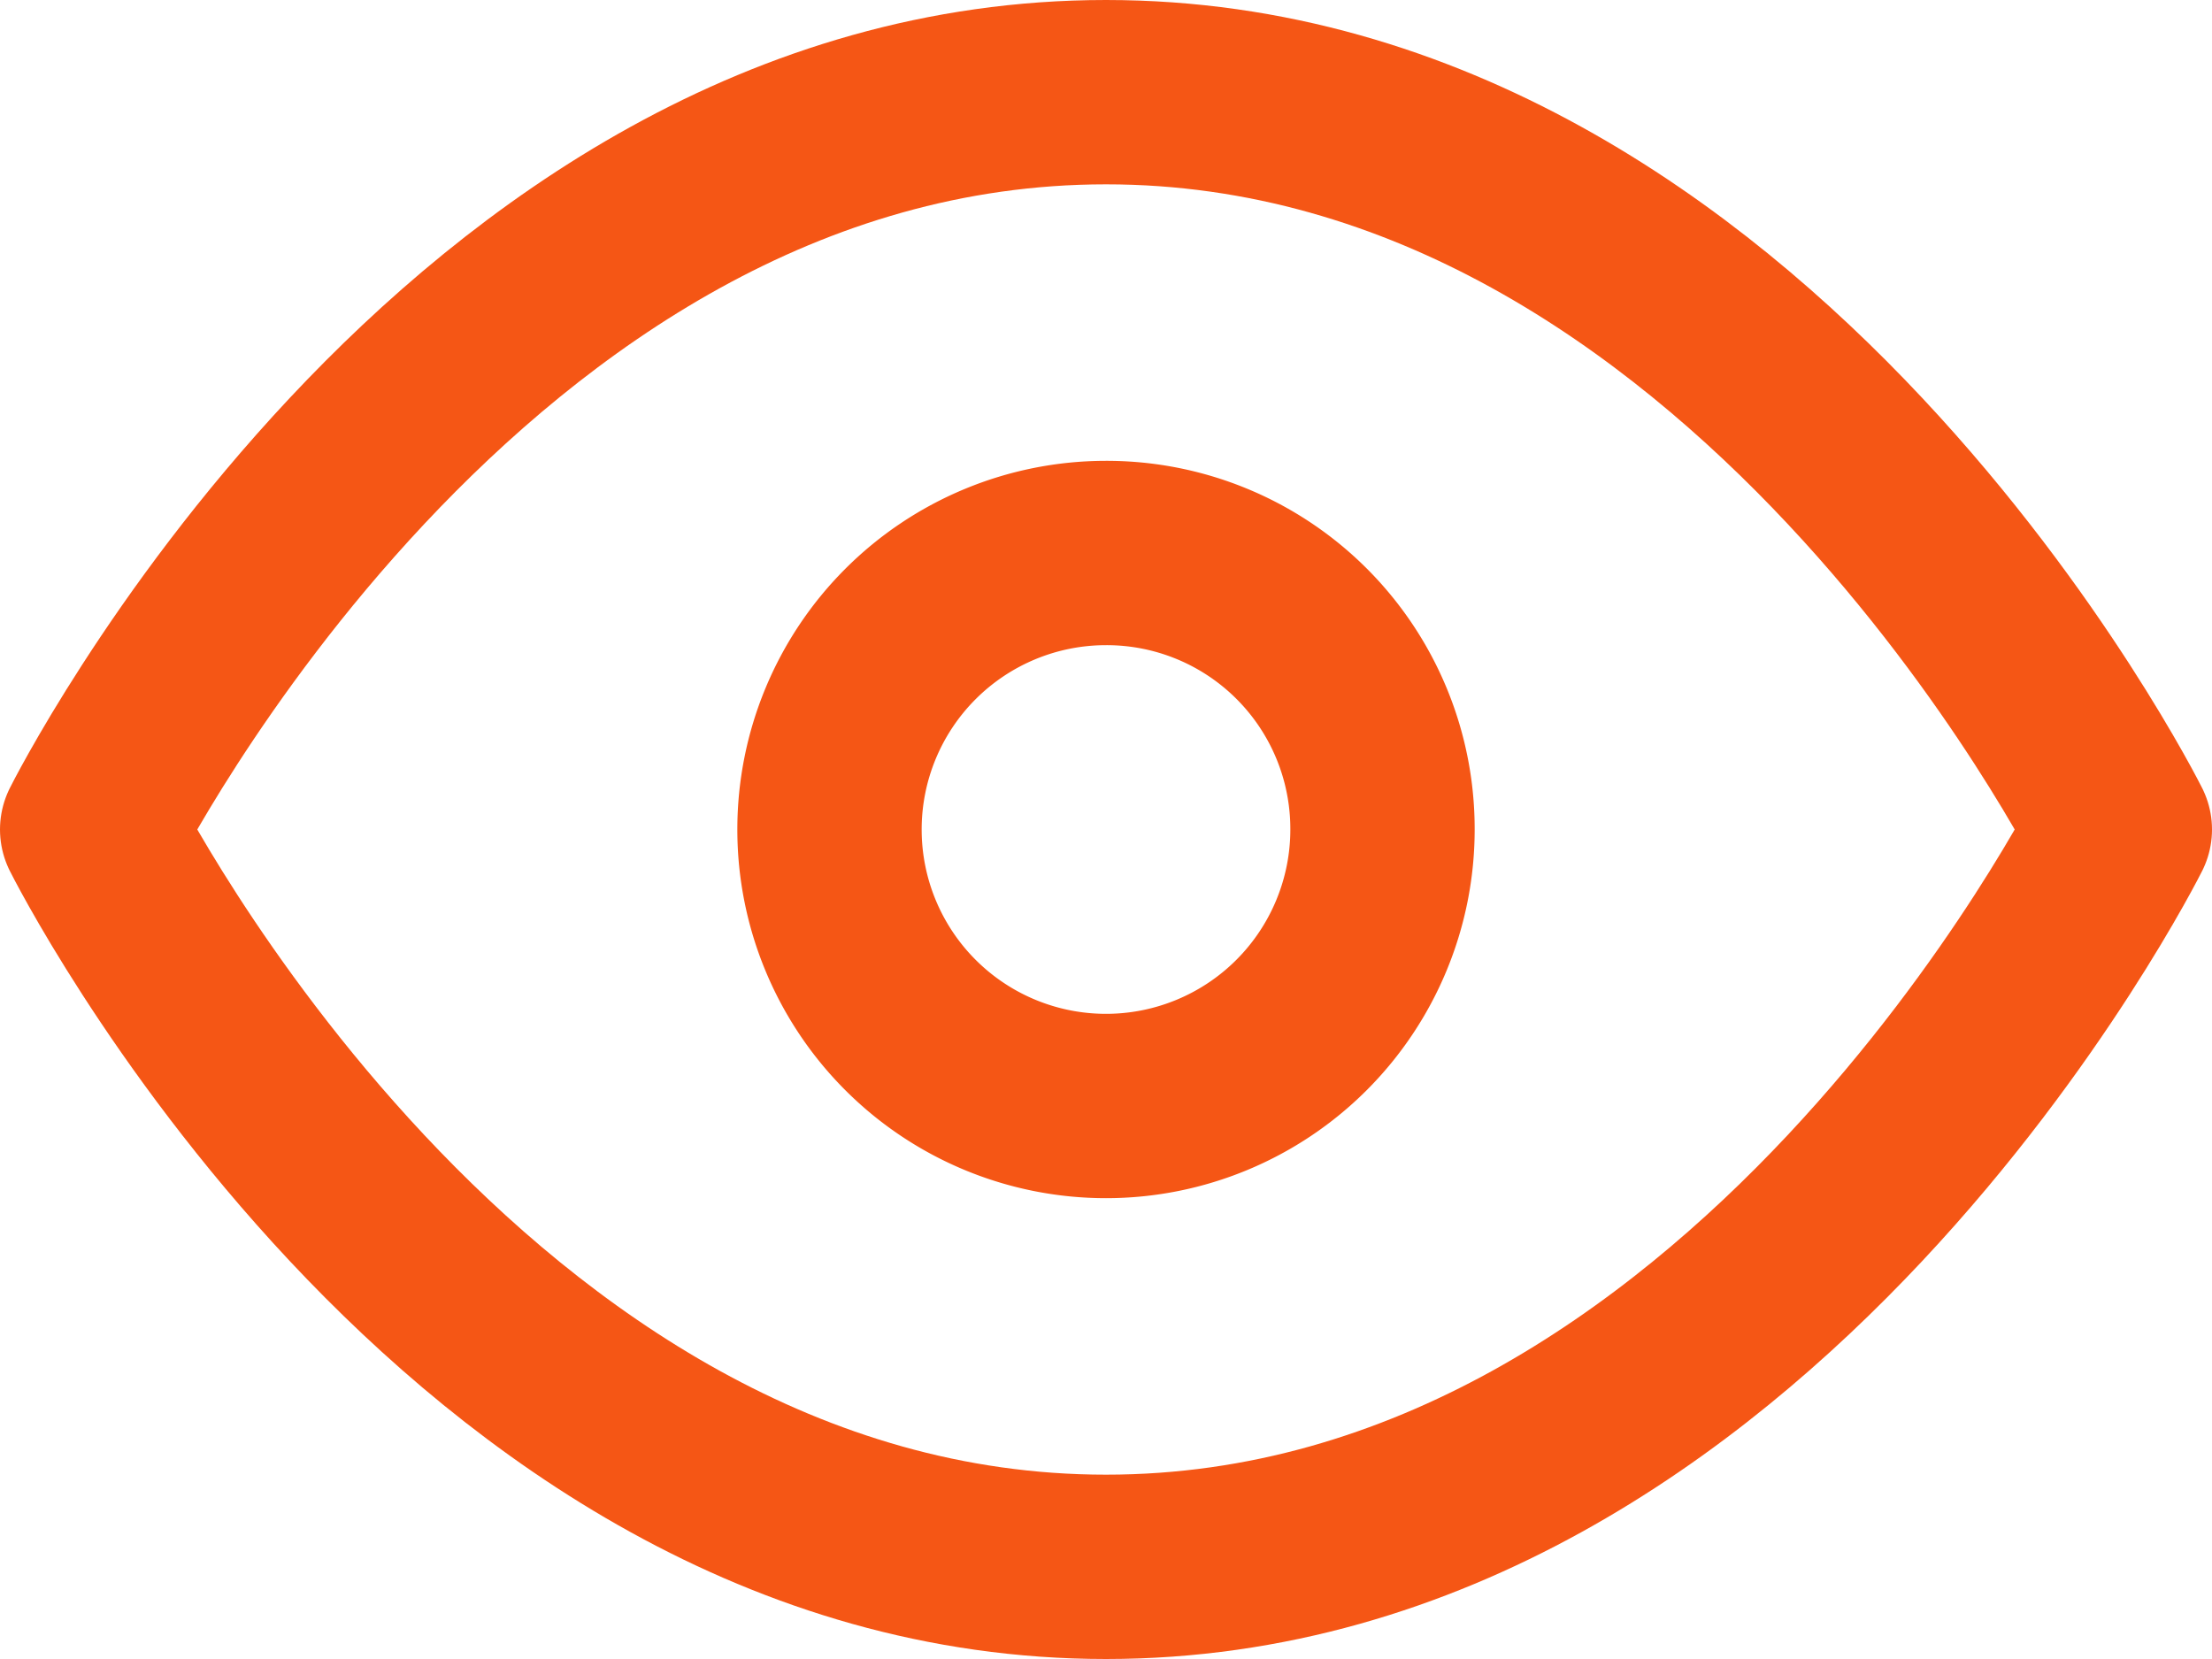<?xml version="1.0" encoding="UTF-8"?> <svg xmlns="http://www.w3.org/2000/svg" viewBox="0 0 36 27"> <defs> <style>.cls-1{fill:none;stroke:#f55615;stroke-linecap:round;stroke-linejoin:round;stroke-width:3px;}</style> </defs> <g id="Слой_2" data-name="Слой 2"> <g id="Слой_1-2" data-name="Слой 1"> <path class="cls-1" d="M1.5,13.5s6-12,16.5-12,16.5,12,16.5,12-6,12-16.5,12S1.5,13.5,1.5,13.5Z"></path> <path class="cls-1" d="M18,9a4.5,4.5,0,1,0,4.5,4.5A4.49,4.49,0,0,0,18,9Z"></path> </g> </g> </svg> 